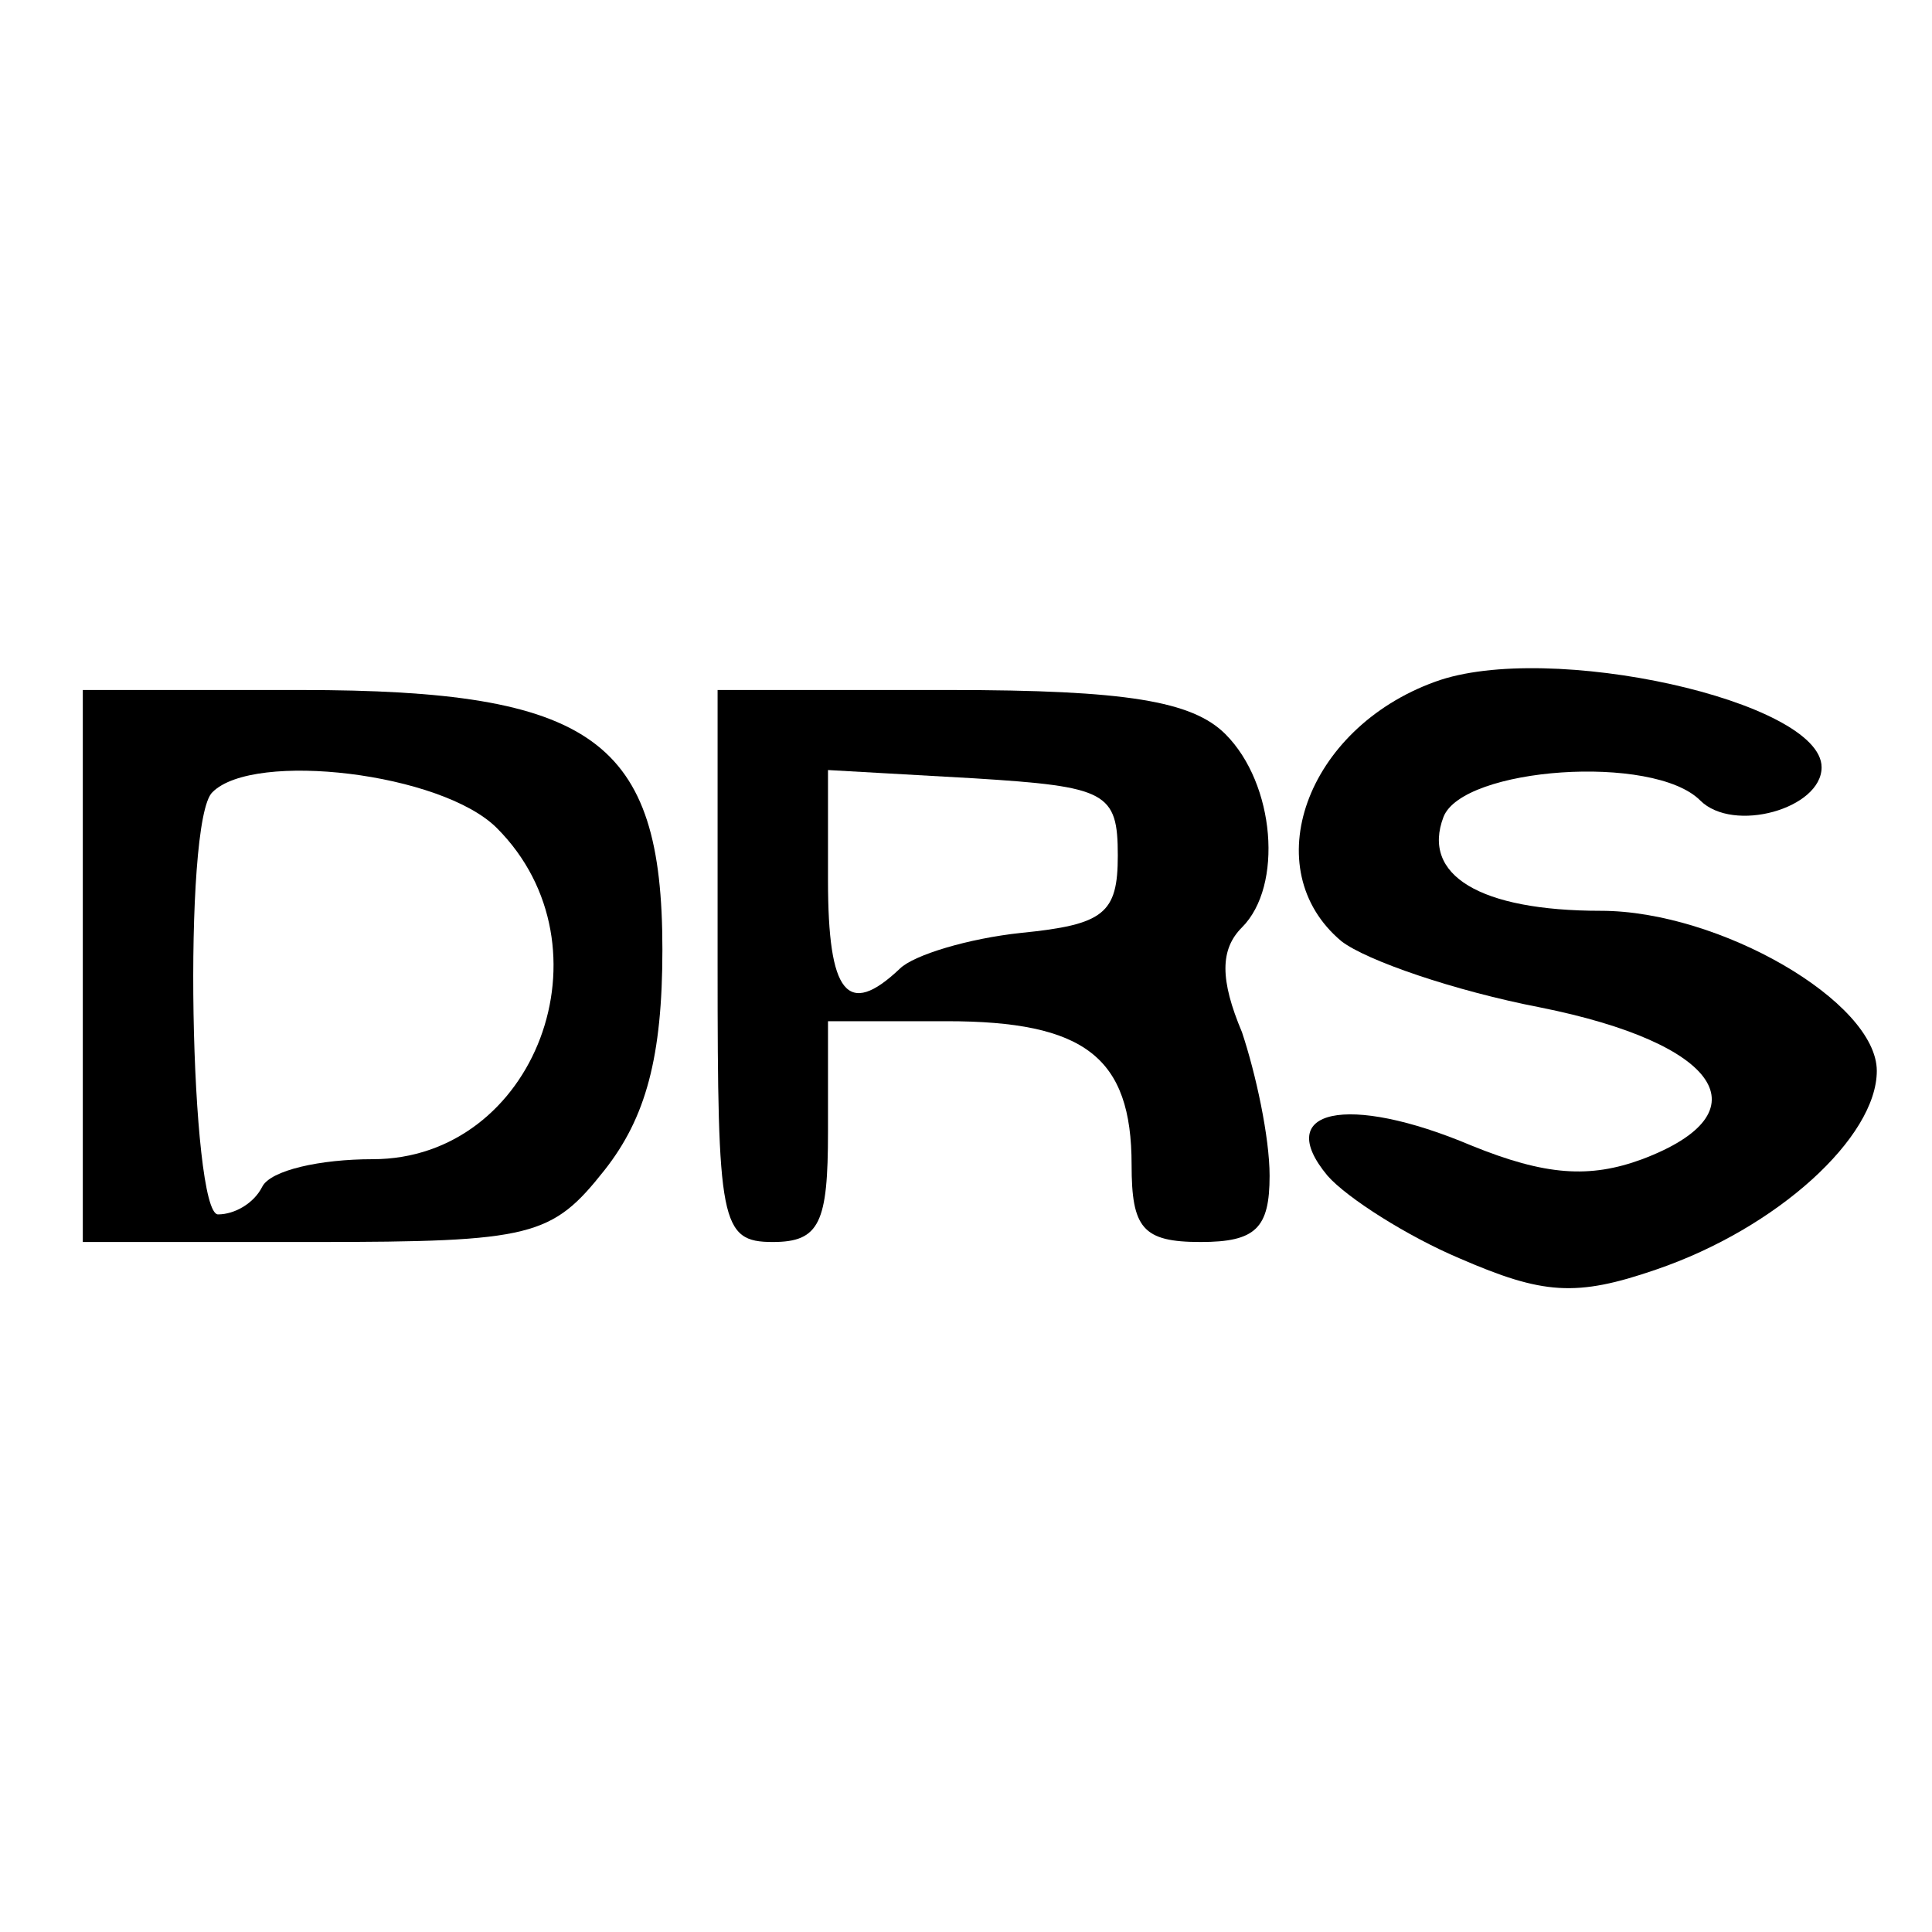 <?xml version="1.0" standalone="no"?>
<!DOCTYPE svg PUBLIC "-//W3C//DTD SVG 20010904//EN"
 "http://www.w3.org/TR/2001/REC-SVG-20010904/DTD/svg10.dtd">
<svg version="1.0" xmlns="http://www.w3.org/2000/svg"
 width="70pt" height="70pt" viewBox="0 0 70 70"
 preserveAspectRatio="xMidYMid meet">
<g transform="translate(0,70) scale(0.1,-0.1)"
fill="#000000" stroke="none">
<path d="M520 453 c-47 -17 -65 -68 -34 -94 9 -7 41 -18 72 -24 65 -13 82 -38
37 -55 -19 -7 -35 -6 -62 5 -45 19 -72 13 -52 -11 7 -8 29 -22 48 -30 30 -13
42 -14 71 -4 44 15 80 48 80 72 0 25 -57 58 -100 58 -44 0 -65 13 -57 34 7 18
76 23 93 6 12 -12 44 -3 44 12 0 24 -99 46 -140 31z"/>
<path d="M30 350 l0 -100 84 0 c79 0 86 2 105 26 15 19 21 41 21 80 0 76 -25
94 -131 94 l-79 0 0 -100z m150 50 c43 -43 14 -120 -45 -120 -19 0 -37 -4 -40
-10 -3 -6 -10 -10 -16 -10 -10 0 -13 143 -2 153 15 15 83 7 103 -13z"/>
<path d="M260 350 c0 -93 1 -100 20 -100 17 0 20 7 20 40 l0 40 43 0 c50 0 67
-13 67 -52 0 -23 4 -28 25 -28 20 0 25 5 25 24 0 14 -5 37 -10 52 -8 19 -8 30
0 38 15 15 12 52 -6 70 -12 12 -36 16 -100 16 l-84 0 0 -100z m145 40 c0 -21
-5 -25 -35 -28 -19 -2 -39 -8 -44 -13 -19 -18 -26 -9 -26 32 l0 40 53 -3 c48
-3 52 -5 52 -28z"/>
</g>
</svg>
